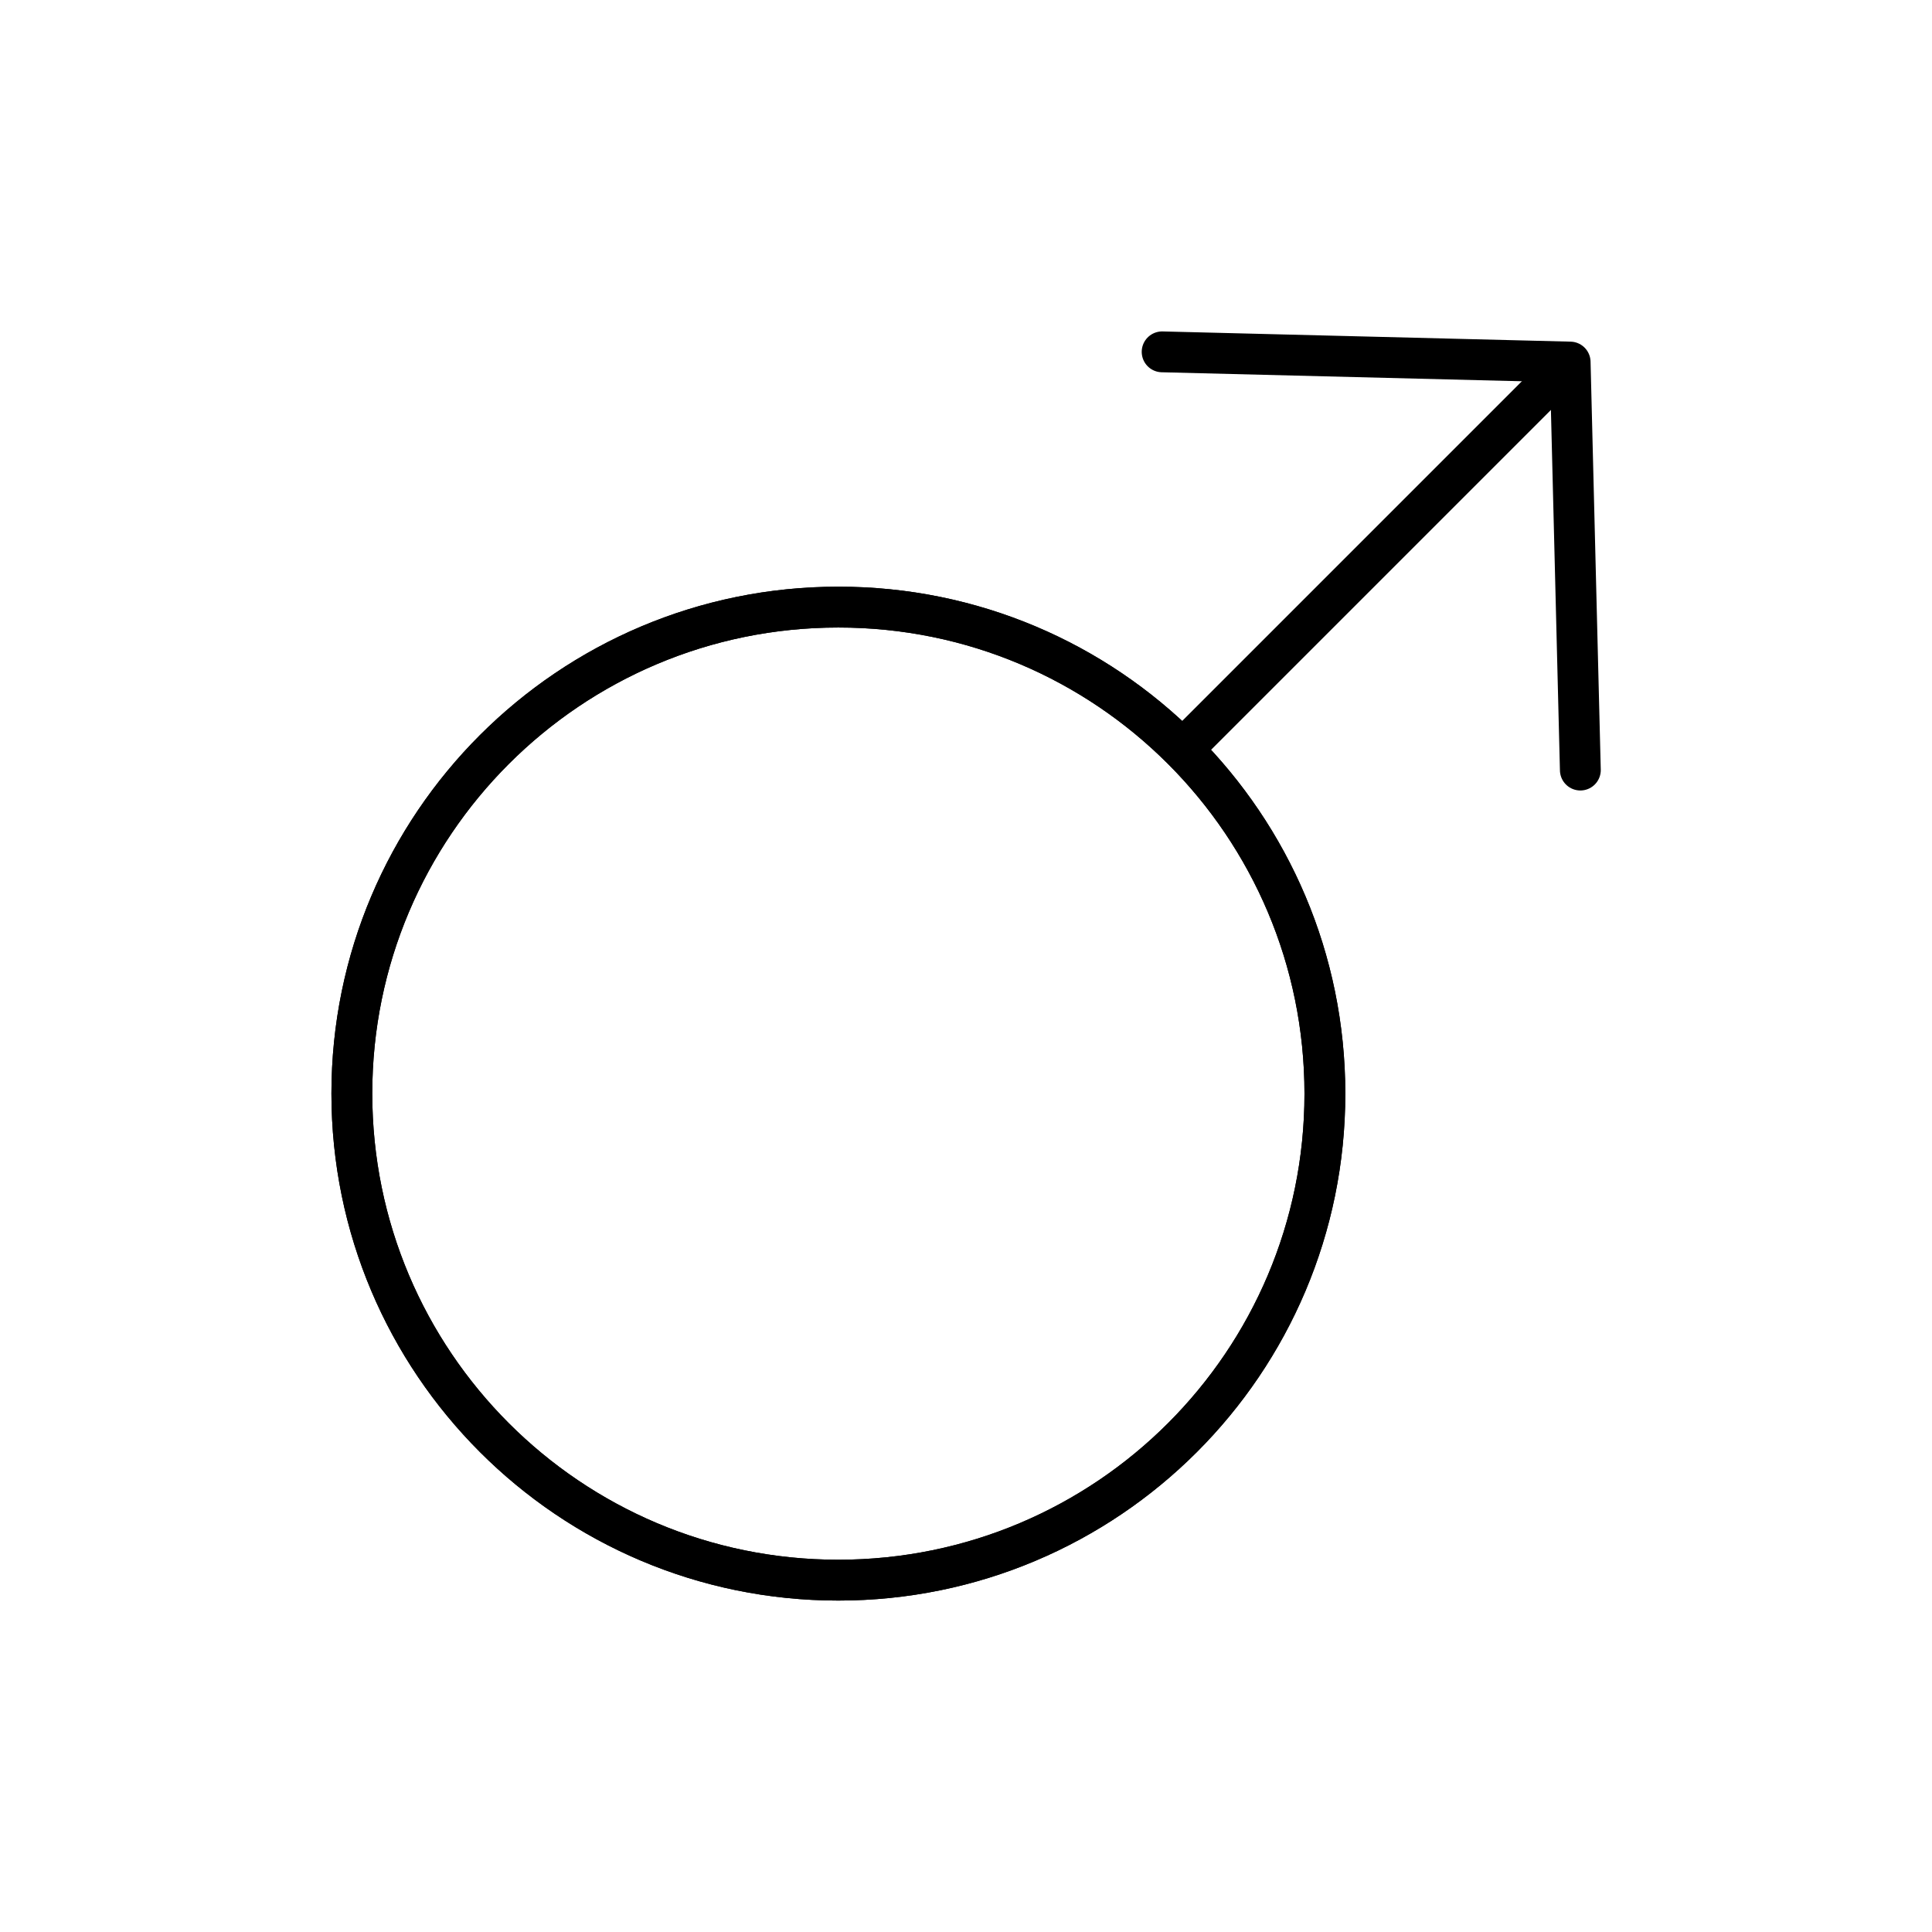 <?xml version="1.0" encoding="UTF-8"?> <svg xmlns="http://www.w3.org/2000/svg" xmlns:xlink="http://www.w3.org/1999/xlink" version="1.1" id="Ebene_1" x="0px" y="0px" viewBox="0 0 94.61 94.61" style="enable-background:new 0 0 94.61 94.61;" xml:space="preserve"> <style type="text/css"> .st0{display:none;} .st1{display:inline;} .st2{clip-path:url(#SVGID_00000039820835881706940480000010215263732813805964_);} .st3{fill:none;stroke:#000000;stroke-width:2;stroke-linecap:round;stroke-linejoin:round;} .st4{clip-path:url(#SVGID_00000065787430576651263210000007683349021122126754_);} .st5{fill:none;stroke:#000000;stroke-width:2;} .st6{fill:none;stroke:#000000;stroke-width:2;stroke-miterlimit:10;} .st7{fill:none;stroke:#000000;stroke-width:2;stroke-linecap:round;stroke-linejoin:round;stroke-miterlimit:10;} .st8{display:inline;clip-path:url(#SVGID_00000048489614959906387950000015900837718578962103_);} .st9{display:inline;clip-path:url(#SVGID_00000178167767015110801760000014333999298799991205_);} .st10{fill:none;stroke:#FFFFFF;stroke-width:2;stroke-linecap:round;stroke-linejoin:round;} </style> <g id="Gruppe_24" transform="translate(0)" class="st0"> <g class="st1"> <defs> <rect id="SVGID_1_" x="0.14" y="12.52" width="93.48" height="69.36"></rect> </defs> <clipPath id="SVGID_00000106855813404680034930000003090112201356792507_"> <use xlink:href="#SVGID_1_" style="overflow:visible;"></use> </clipPath> <g id="Gruppe_23" transform="translate(0)" style="clip-path:url(#SVGID_00000106855813404680034930000003090112201356792507_);"> <path id="Pfad_3" class="st3" d="M88.03,25.73v46.61c-0.01,4.28-3.48,7.76-7.77,7.77H53.07c-4.28-0.01-7.76-3.48-7.77-7.77V25.73 "></path> <path id="Pfad_4" class="st3" d="M91.91,23.79c0,1.07-0.87,1.94-1.94,1.94H43.36c-1.07,0-1.94-0.87-1.94-1.94v-3.88 c0-3.22,2.61-5.83,5.83-5.83h38.84c3.22,0,5.83,2.61,5.83,5.83V23.79z"></path> <path id="Pfad_5" class="st3" d="M88.03,64.57H62.78c-1.07,0-1.94-0.87-1.94-1.94V39.33c0-1.07,0.87-1.94,1.94-1.94h25.25V64.57z "></path> <path id="Pfad_6" class="st3" d="M33.65,74.28c0,3.22-2.61,5.82-5.83,5.83H8.41c-3.22,0-5.83-2.61-5.83-5.83s2.61-5.83,5.83-5.83 h19.42C31.04,68.46,33.65,71.06,33.65,74.28C33.65,74.28,33.65,74.28,33.65,74.28z"></path> <line id="Linie_11" class="st3" x1="18.12" y1="68.46" x2="18.12" y2="80.11"></line> <path id="Pfad_7" class="st3" d="M35.98,41.04c2.27,2.28,2.27,5.96,0,8.24L22.23,63.02c-2.31,2.24-6,2.17-8.24-0.14 c-2.18-2.26-2.18-5.84,0-8.1l13.73-13.75c2.27-2.28,5.96-2.28,8.24-0.01C35.97,41.03,35.98,41.03,35.98,41.04z"></path> <line id="Linie_12" class="st3" x1="20.86" y1="47.9" x2="29.1" y2="56.14"></line> </g> </g> </g> <g> <defs> <rect id="SVGID_00000090261621536823861450000006960284716884332713_" x="12.63" y="12.63" width="69.35" height="69.35"></rect> </defs> <clipPath id="SVGID_00000089534786700131293070000002600671601739288474_"> <use xlink:href="#SVGID_00000090261621536823861450000006960284716884332713_" style="overflow:visible;"></use> </clipPath> <g id="Gruppe_25" style="clip-path:url(#SVGID_00000089534786700131293070000002600671601739288474_);"> <path id="Pfad_8" class="st5" d="M64.88,53.56c0,13.16-10.67,23.82-23.83,23.82S17.23,66.7,17.23,53.55 c0-13.16,10.67-23.82,23.82-23.82C54.22,29.72,64.88,40.39,64.88,53.56C64.88,53.55,64.88,53.55,64.88,53.56"></path> <path id="Pfad_9" class="st6" d="M64.88,53.56c0,13.16-10.67,23.82-23.83,23.82S17.23,66.7,17.23,53.55 c0-13.16,10.67-23.82,23.82-23.82C54.22,29.72,64.88,40.39,64.88,53.56C64.88,53.55,64.88,53.55,64.88,53.56z"></path> <line id="Linie_13" class="st6" x1="57.62" y1="36.99" x2="76.67" y2="17.94"></line> <path id="Pfad_10" class="st7" d="M56.91,17.23l9.99,0.25l9.99,0.25l0.25,9.99l0.25,9.99"></path> </g> </g> <g class="st0"> <defs> <rect id="SVGID_00000148651945256682942190000005268684540683244452_" x="12.66" y="12.63" width="69.3" height="69.35"></rect> </defs> <clipPath id="SVGID_00000044175710280778424970000012112708385611550105_" class="st1"> <use xlink:href="#SVGID_00000148651945256682942190000005268684540683244452_" style="overflow:visible;"></use> </clipPath> <g id="Gruppe_27" style="display:inline;clip-path:url(#SVGID_00000044175710280778424970000012112708385611550105_);"> <path id="Pfad_11" class="st5" d="M65.93,54.05c0,13.99-11.35,25.34-25.34,25.34c-13.99,0-25.34-11.35-25.34-25.34 c0-13.99,11.34-25.34,25.34-25.34C54.59,28.71,65.93,40.05,65.93,54.05L65.93,54.05"></path> <path id="Pfad_12" class="st6" d="M65.93,54.05c0,13.99-11.35,25.34-25.34,25.34c-13.99,0-25.34-11.35-25.34-25.34 c0-13.99,11.34-25.34,25.34-25.34C54.59,28.71,65.93,40.05,65.93,54.05L65.93,54.05z"></path> <line id="Linie_14" class="st6" x1="58.34" y1="36.25" x2="78.6" y2="15.99"></line> <path id="Pfad_13" class="st7" d="M57.58,15.23l10.63,0.26l10.63,0.26l0.26,10.63l0.26,10.63"></path> <path id="Pfad_14" class="st7" d="M28.19,54.33l8.08,8.08L53,45.68"></path> </g> </g> <g class="st0"> <defs> <rect id="SVGID_00000078038242719173069180000018037966426226097323_" x="8.41" y="36.49" width="77.78" height="21.63"></rect> </defs> <clipPath id="SVGID_00000098902245844405450280000017129885353813305776_" class="st1"> <use xlink:href="#SVGID_00000078038242719173069180000018037966426226097323_" style="overflow:visible;"></use> </clipPath> <g id="Gruppe_65" style="display:inline;clip-path:url(#SVGID_00000098902245844405450280000017129885353813305776_);"> <path id="Pfad_104" class="st10" d="M11.24,39.28L14,42.92c1.13,1.35,3.14,1.54,4.49,0.41c0.15-0.12,0.29-0.26,0.41-0.41 l3.08-3.69c1.13-1.35,3.14-1.54,4.49-0.41c0.15,0.12,0.29,0.26,0.41,0.41l3.08,3.69c1.13,1.35,3.14,1.54,4.49,0.41 c0.15-0.12,0.29-0.26,0.41-0.41l3.08-3.69c1.13-1.35,3.14-1.54,4.49-0.41c0.15,0.12,0.29,0.26,0.41,0.41l3.08,3.69 c1.13,1.35,3.14,1.54,4.49,0.41c0.15-0.12,0.29-0.26,0.41-0.41l3.08-3.69c1.13-1.35,3.14-1.54,4.49-0.41 c0.15,0.12,0.29,0.26,0.41,0.41l3.06,3.69c1.13,1.35,3.14,1.54,4.49,0.41c0.15-0.12,0.29-0.26,0.41-0.41l3.07-3.69 c1.13-1.35,3.14-1.54,4.49-0.41c0.15,0.12,0.29,0.26,0.41,0.41l3.07,3.69c1.13,1.35,3.14,1.54,4.49,0.41 c0.15-0.12,0.29-0.26,0.41-0.41l1.91-2.29"></path> <path id="Pfad_105" class="st10" d="M10.01,51.74l2.76,3.64c1.13,1.35,3.14,1.54,4.49,0.41c0.15-0.12,0.29-0.26,0.41-0.41 l3.07-3.69c1.13-1.35,3.14-1.54,4.49-0.41c0.15,0.12,0.29,0.26,0.41,0.41l3.08,3.69c1.13,1.35,3.14,1.54,4.49,0.41 c0.15-0.12,0.29-0.26,0.41-0.41l3.08-3.69c1.13-1.35,3.14-1.54,4.49-0.41c0.15,0.12,0.29,0.26,0.41,0.41l3.08,3.69 c1.13,1.35,3.14,1.54,4.49,0.41c0.15-0.12,0.29-0.26,0.41-0.41l3.07-3.69c1.13-1.35,3.14-1.54,4.49-0.41 c0.15,0.12,0.29,0.26,0.41,0.41l3.07,3.69c1.13,1.35,3.14,1.54,4.49,0.41c0.15-0.12,0.29-0.26,0.41-0.41l3.08-3.69 c1.13-1.35,3.14-1.54,4.49-0.41c0.15,0.12,0.29,0.26,0.41,0.41l3.07,3.69c1.13,1.35,3.14,1.54,4.49,0.41 c0.15-0.12,0.29-0.26,0.41-0.41l1.91-2.29"></path> </g> </g> </svg> 